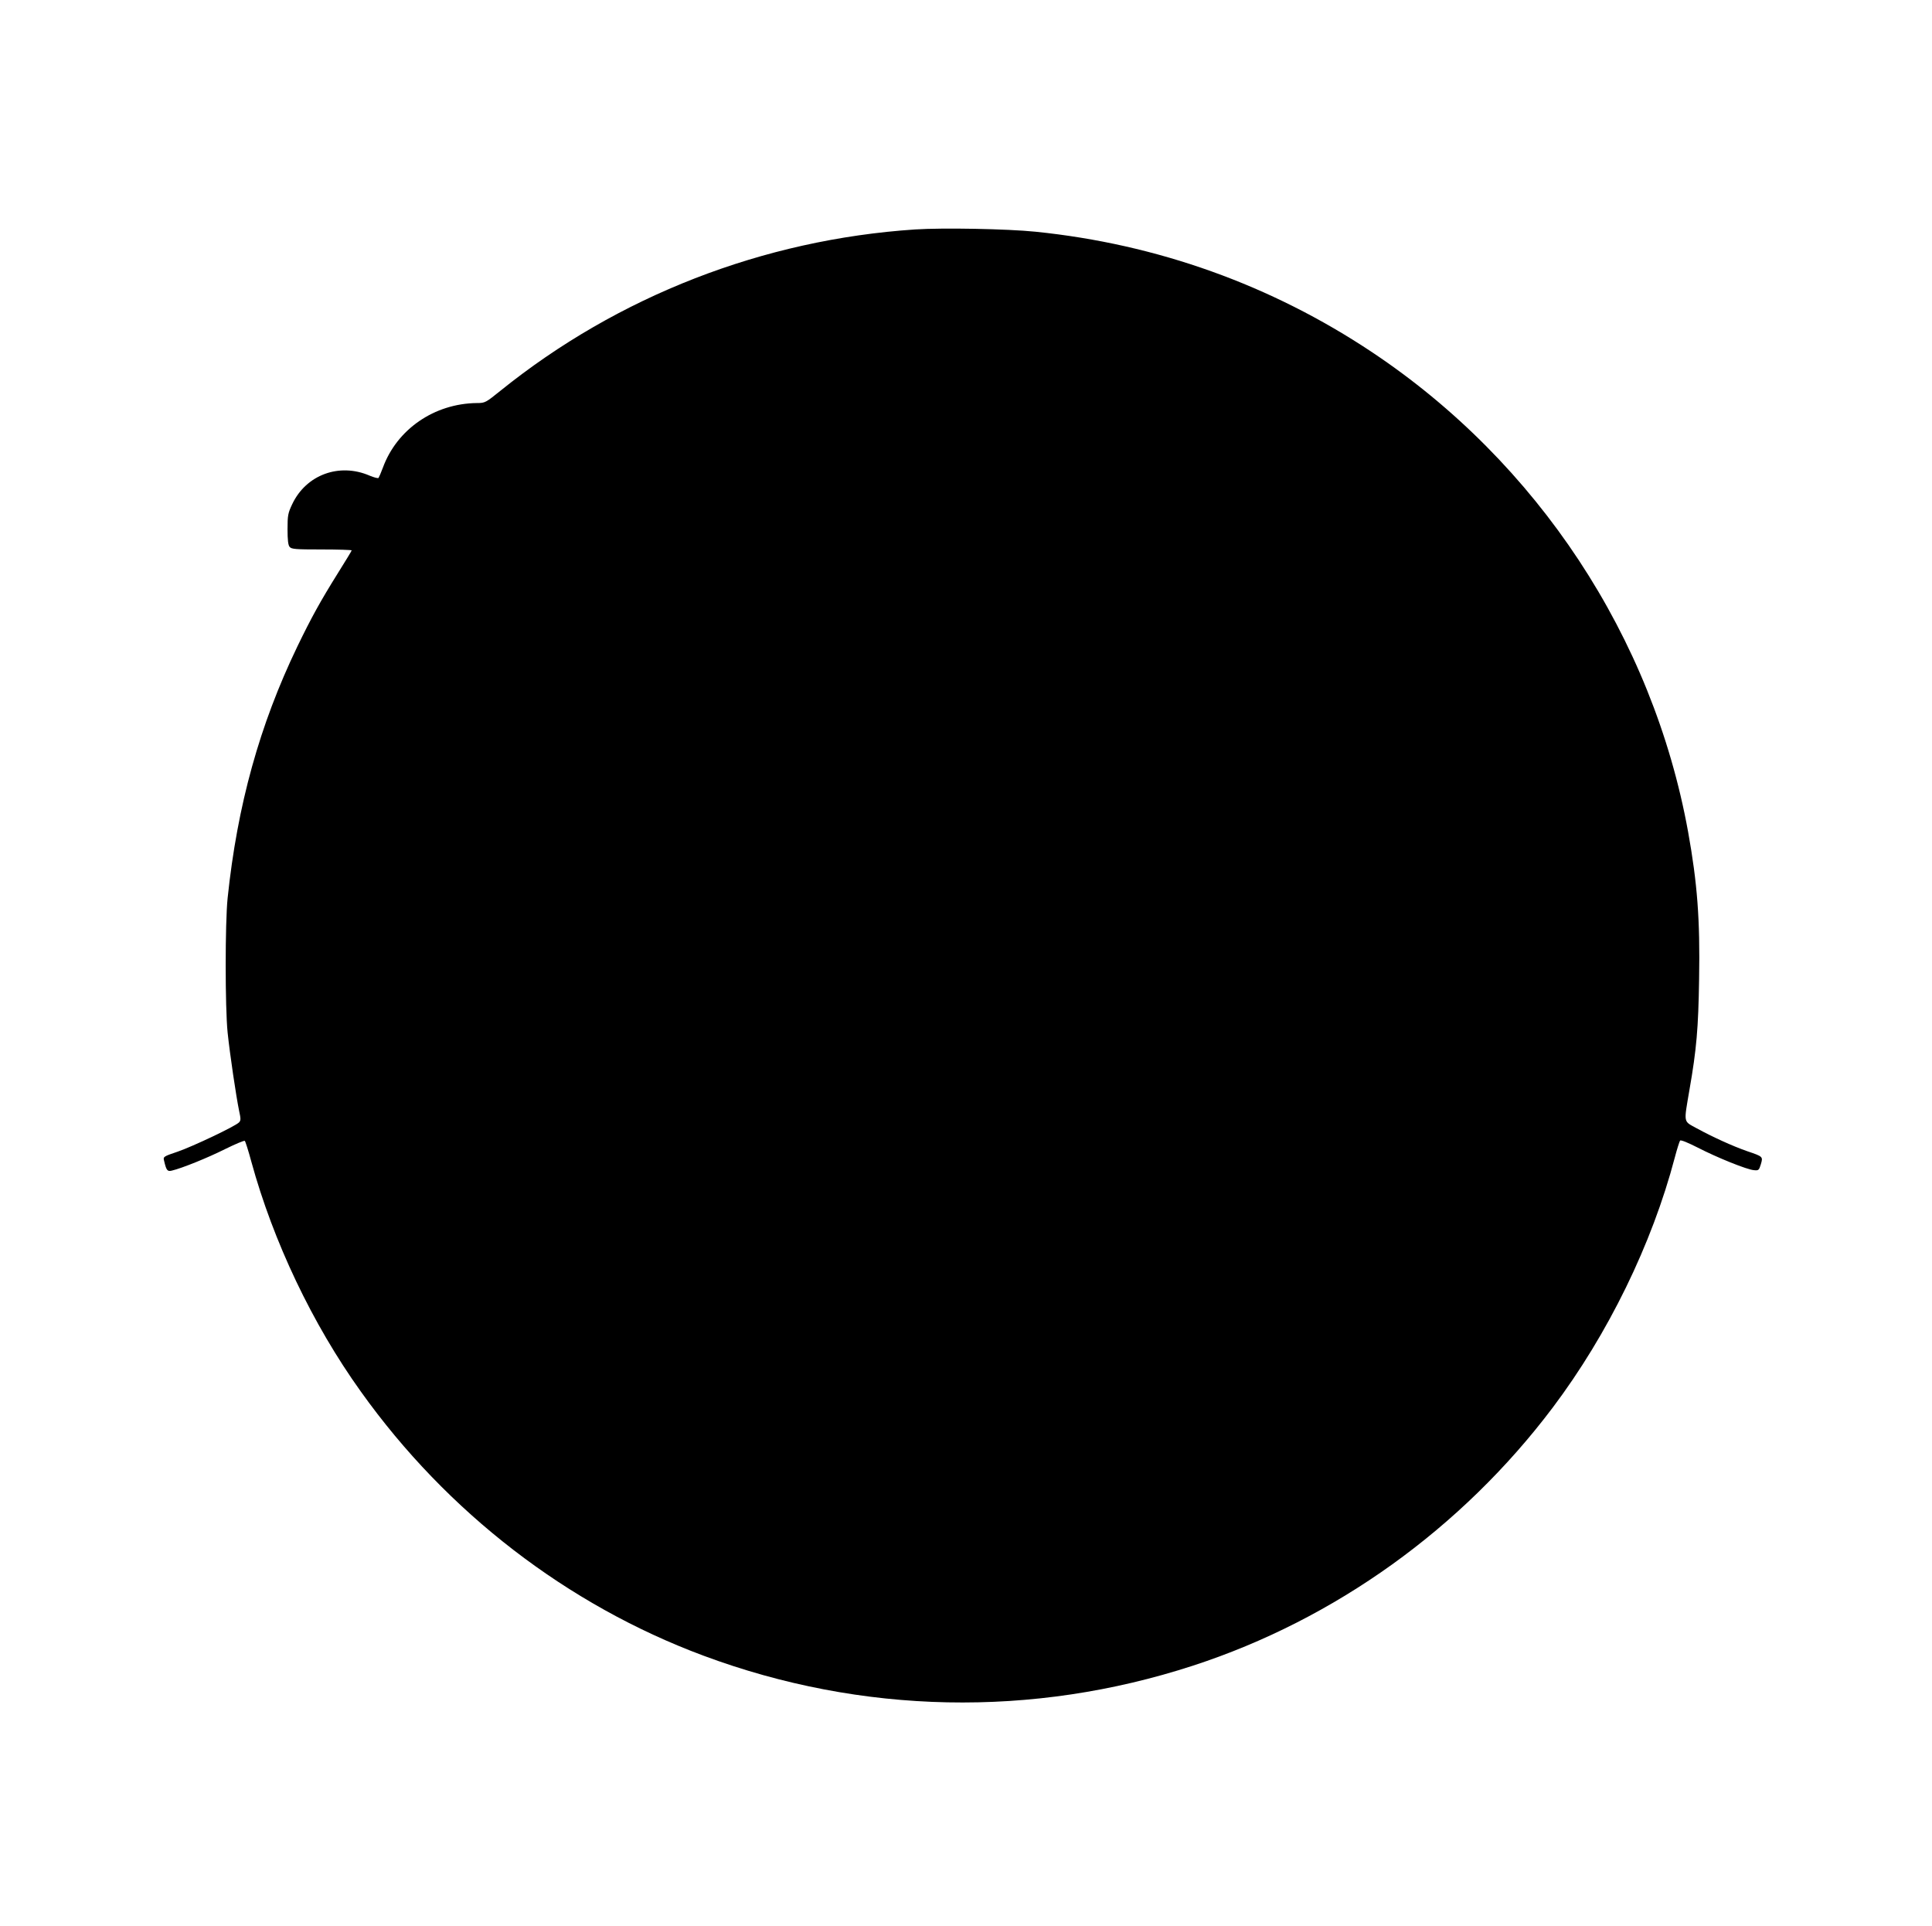 <?xml version="1.0" standalone="no"?>
<!DOCTYPE svg PUBLIC "-//W3C//DTD SVG 20010904//EN"
 "http://www.w3.org/TR/2001/REC-SVG-20010904/DTD/svg10.dtd">
<svg version="1.0" xmlns="http://www.w3.org/2000/svg"
 width="1280pt" height="1276pt" viewBox="0 0 1280 1276"
 preserveAspectRatio="xMidYMid meet">
<g transform="translate(0,1276) scale(0.1,-0.1)"
fill="#000000" stroke="none">
<path d="M6063 11240 c-1007 -67 -1969 -441 -2748 -1069 -97 -78 -101 -81
-155 -81 -283 -3 -531 -174 -624 -430 -12 -32 -25 -62 -28 -66 -4 -4 -30 3
-59 15 -201 87 -421 6 -513 -189 -28 -59 -31 -74 -31 -166 0 -71 4 -106 14
-117 12 -15 40 -17 212 -17 110 0 199 -3 199 -6 0 -3 -40 -69 -89 -147 -120
-192 -179 -300 -271 -490 -250 -519 -398 -1052 -462 -1667 -17 -165 -17 -724
0 -890 15 -145 57 -426 76 -518 12 -55 12 -65 -1 -78 -26 -26 -304 -158 -405
-193 -95 -32 -98 -34 -91 -60 15 -65 22 -73 51 -66 68 16 238 85 352 142 69
34 128 59 132 55 4 -4 24 -66 43 -137 145 -529 404 -1075 726 -1524 571 -800
1367 -1413 2269 -1749 1048 -390 2180 -413 3245 -66 939 306 1779 909 2382
1709 366 486 658 1083 809 1657 15 57 31 107 35 112 5 6 53 -14 116 -46 128
-66 328 -147 374 -150 30 -3 33 0 45 39 15 51 15 51 -91 87 -95 33 -231 95
-335 152 -89 49 -85 30 -47 254 47 268 59 408 64 735 7 392 -12 637 -73 975
-234 1289 -997 2446 -2094 3177 -668 445 -1424 716 -2230 798 -186 19 -613 27
-797 15z"/>
</g>
</svg>
